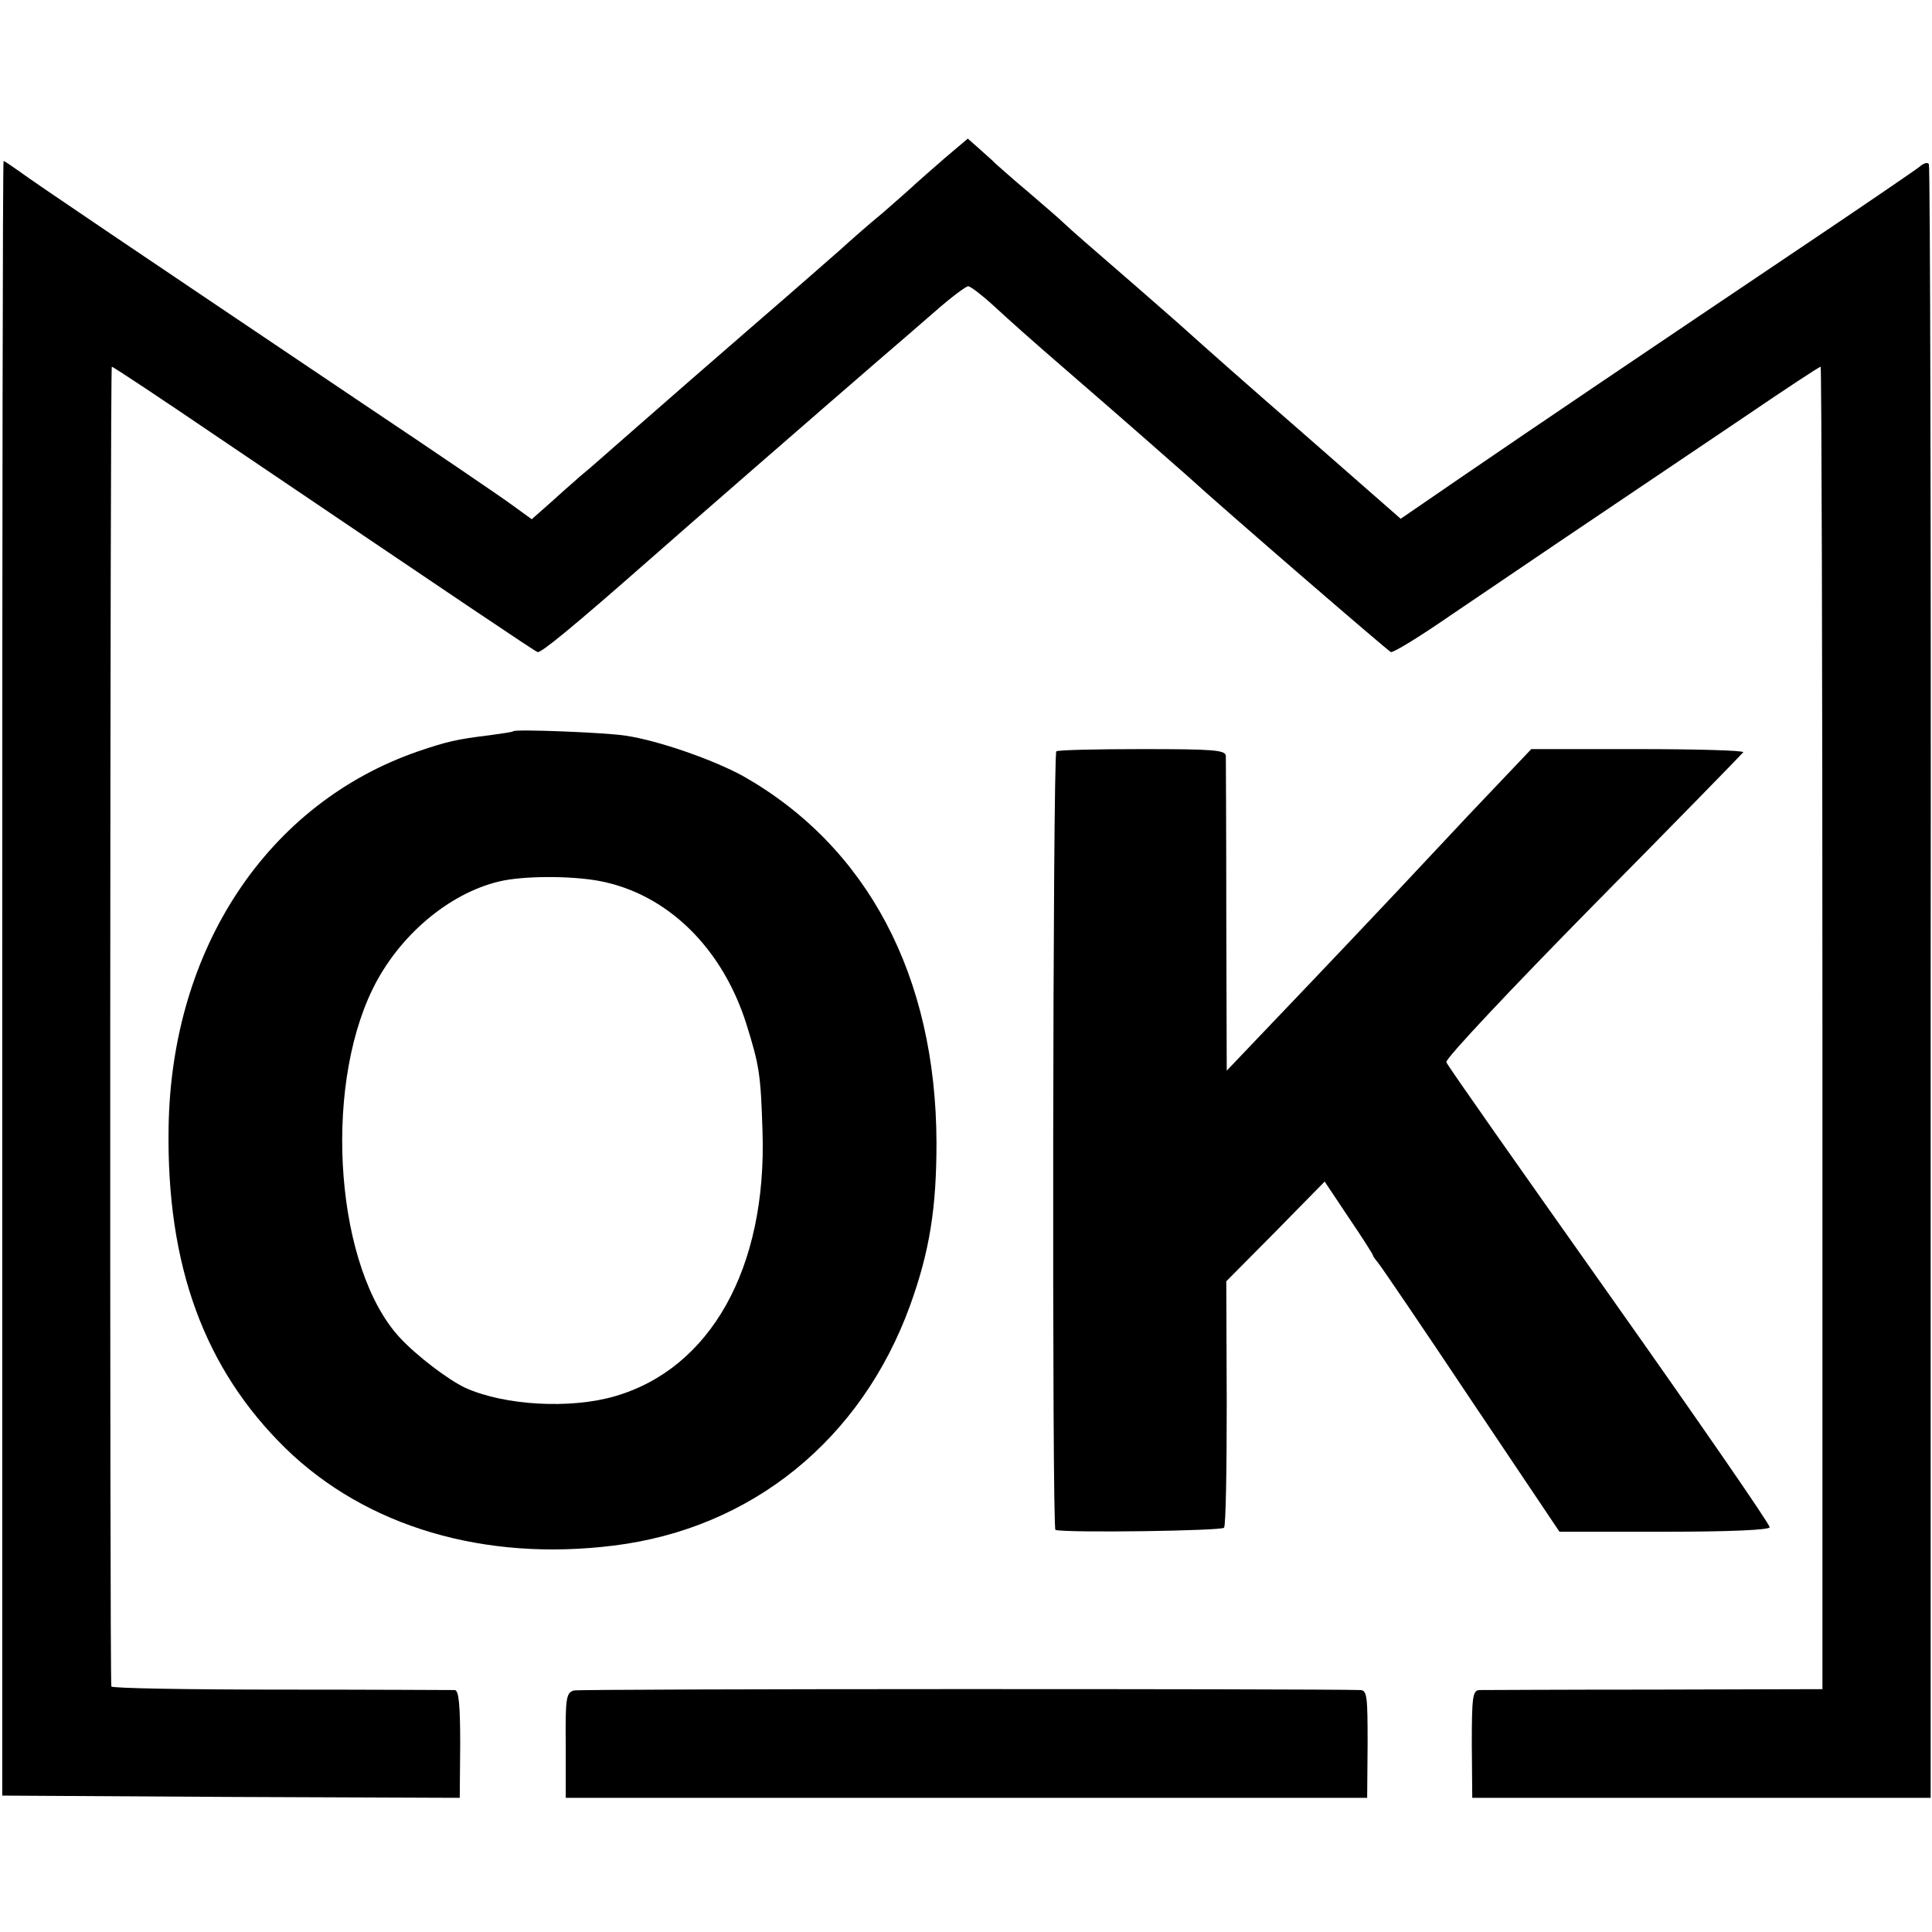 <?xml version="1.0" standalone="no"?>
<!DOCTYPE svg PUBLIC "-//W3C//DTD SVG 20010904//EN"
 "http://www.w3.org/TR/2001/REC-SVG-20010904/DTD/svg10.dtd">
<svg version="1.0" xmlns="http://www.w3.org/2000/svg"
 width="432pt" height="432pt" viewBox="0 0 432 432"
 preserveAspectRatio="xMidYMid meet">
<g transform="translate(0,432) scale(0.1,-0.1)"
fill="#000000" stroke="none">
<path d="M2112 3966 c-29 -25 -58 -51 -66 -58 -7 -7 -39 -35 -71 -63 -33 -27
-77 -66 -99 -86 -23 -20 -99 -87 -171 -149 -71 -62 -143 -124 -160 -139 -76
-66 -202 -177 -224 -196 -13 -11 -29 -24 -35 -30 -6 -5 -31 -27 -54 -48 l-43
-38 -47 34 c-26 19 -173 119 -327 222 -507 341 -740 498 -772 522 -17 12 -33
23 -35 23 -2 0 -3 -822 -3 -1827 l0 -1828 512 -3 511 -2 1 120 c0 87 -3 120
-12 121 -7 0 -182 1 -389 1 -208 0 -379 3 -379 7 -4 21 -3 2951 1 2951 3 0
110 -71 238 -158 568 -384 706 -477 714 -480 7 -3 79 56 253 209 38 34 430
375 509 443 33 28 89 77 125 108 36 32 71 58 76 58 6 -1 31 -20 56 -43 45 -41
63 -58 189 -167 65 -56 226 -197 246 -215 74 -68 448 -391 454 -393 5 -2 64
34 132 81 122 83 338 229 659 445 91 62 167 112 170 112 2 0 4 -665 4 -1479
l0 -1478 -375 -1 c-206 0 -383 -1 -392 -1 -15 -1 -17 -14 -17 -121 l1 -120
513 0 512 0 0 1823 c1 1002 -1 1826 -4 1830 -3 5 -12 2 -21 -6 -10 -8 -136
-94 -282 -192 -345 -232 -573 -386 -741 -501 l-137 -94 -218 191 c-121 105
-237 208 -259 228 -22 20 -74 65 -115 101 -112 97 -142 123 -160 140 -8 8 -45
40 -80 70 -36 30 -69 60 -75 65 -5 6 -22 20 -36 33 l-25 22 -52 -44z"/>
<path d="M1148 2685 c-2 -2 -25 -5 -53 -9 -74 -9 -95 -14 -160 -36 -336 -116
-552 -440 -558 -841 -5 -309 80 -540 262 -718 180 -175 444 -253 733 -217 309
38 554 237 663 537 44 122 59 218 59 364 -1 372 -154 662 -433 820 -66 36
-188 79 -262 90 -43 7 -246 15 -251 10z m193 -335 c151 -29 274 -149 328 -320
29 -93 32 -112 36 -240 10 -305 -116 -530 -330 -592 -99 -29 -247 -21 -335 19
-38 18 -108 71 -146 112 -142 153 -173 549 -61 779 58 119 170 214 283 241 54
13 161 13 225 1z"/>
<path d="M2362 2640 c-8 -6 -10 -1739 -2 -1741 27 -7 373 -2 377 5 4 5 6 131
6 280 l-1 271 110 111 110 112 54 -81 c30 -44 54 -82 54 -84 0 -2 5 -9 11 -16
6 -7 100 -145 208 -307 l198 -295 234 0 c148 0 235 4 236 10 1 6 -160 239
-358 519 -198 280 -363 514 -365 521 -3 7 145 164 328 350 183 185 334 340
336 343 1 4 -105 7 -236 7 l-238 0 -76 -80 c-42 -44 -95 -100 -118 -125 -125
-134 -297 -315 -386 -408 l-101 -106 -1 344 c0 190 -1 352 -1 360 -1 13 -29
15 -187 15 -102 0 -189 -2 -192 -5z"/>
<path d="M1283 540 c-17 -5 -19 -17 -18 -122 l0 -118 896 0 896 0 1 120 c0
106 -1 120 -16 121 -100 3 -1746 3 -1759 -1z"/>
</g>
</svg>
